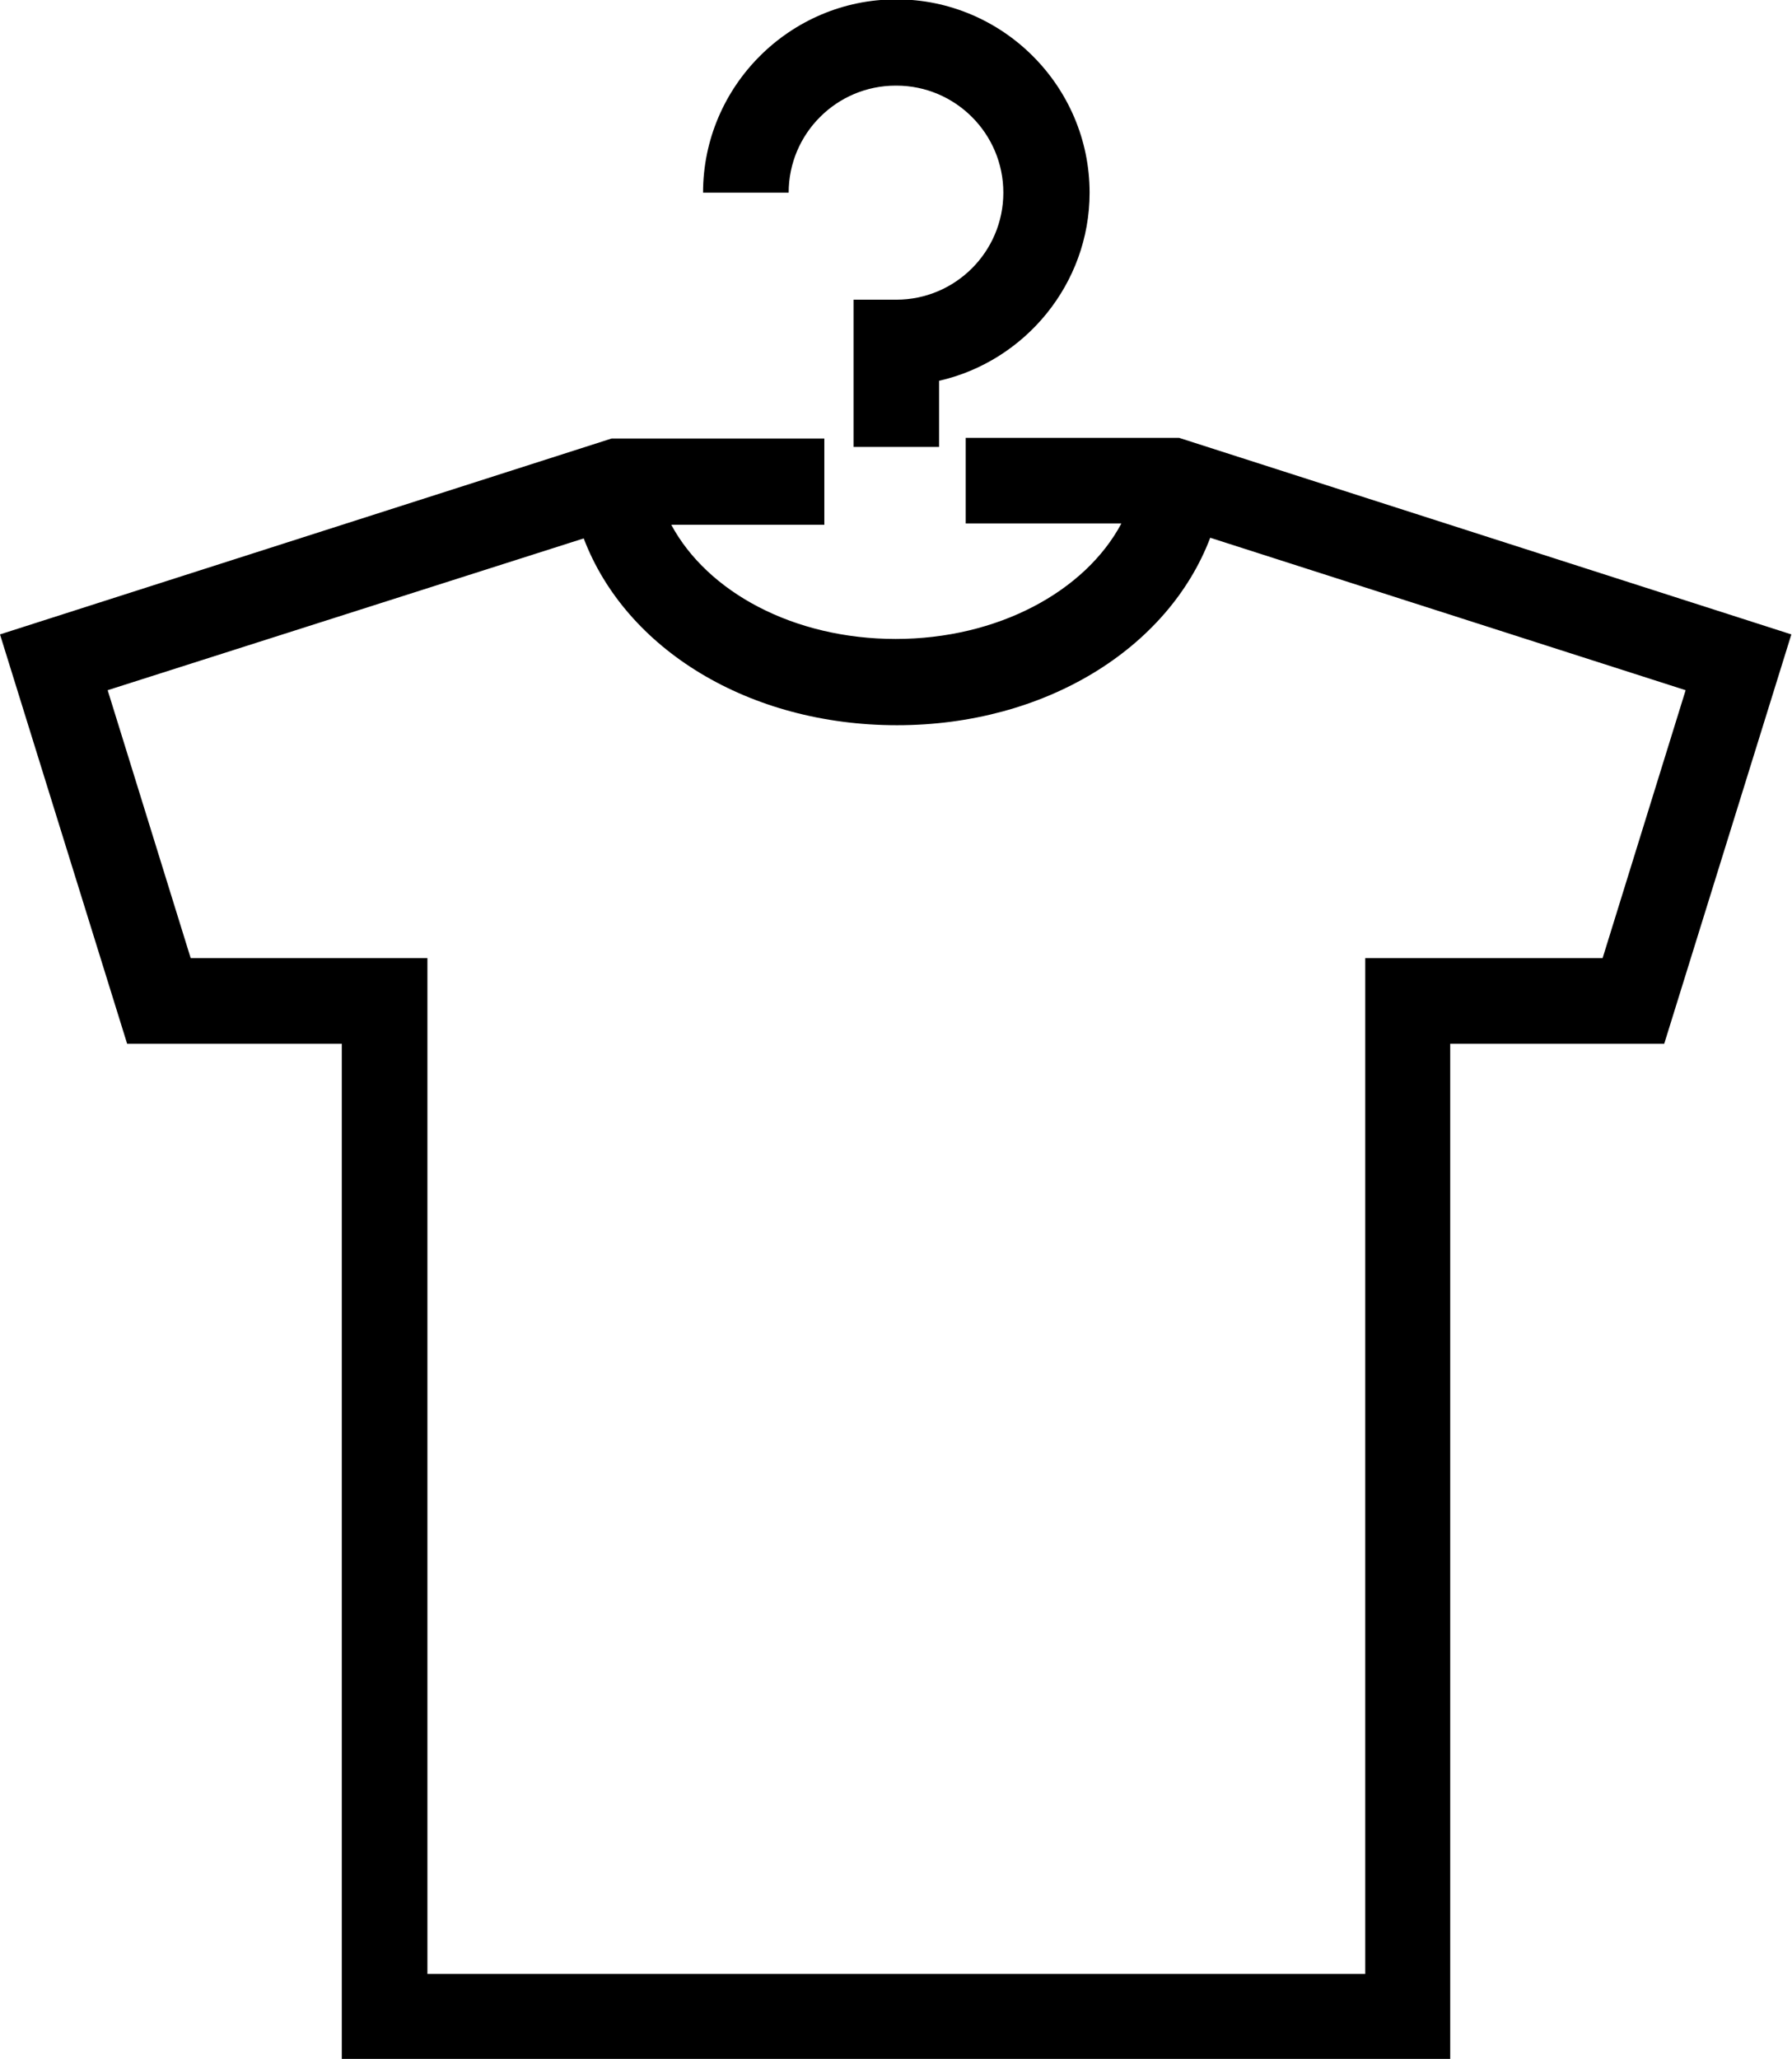 <?xml version="1.0" encoding="UTF-8"?><svg id="a" xmlns="http://www.w3.org/2000/svg" viewBox="0 0 27.63 31.74"><path d="m18.19,6.75h-3.3v1.32h2.4c-.56,1.05-1.91,1.78-3.48,1.78s-2.9-.72-3.46-1.76h2.36s0-1.33,0-1.33h-3.28S0,9.78,0,9.78l1.96,6.31h3.31v15.66h17.09v-15.66h3.3l1.96-6.31-9.44-3.03Zm6.51,8.02h-3.65v15.66H6.59v-15.66h-3.65l-1.28-4.13,7.34-2.34c.65,1.71,2.55,2.88,4.83,2.88s4.18-1.18,4.83-2.89l7.33,2.35-1.28,4.13h0Z" stroke-width="0"/><path d="m13.82,1.32c.91,0,1.65.74,1.65,1.65s-.74,1.65-1.65,1.65h-.66v2.27h1.32v-1.02c1.32-.3,2.32-1.49,2.32-2.9,0-1.64-1.34-2.98-2.98-2.98s-2.98,1.34-2.98,2.98h1.32c0-.91.74-1.65,1.65-1.65Z" stroke-width="0"/></svg>